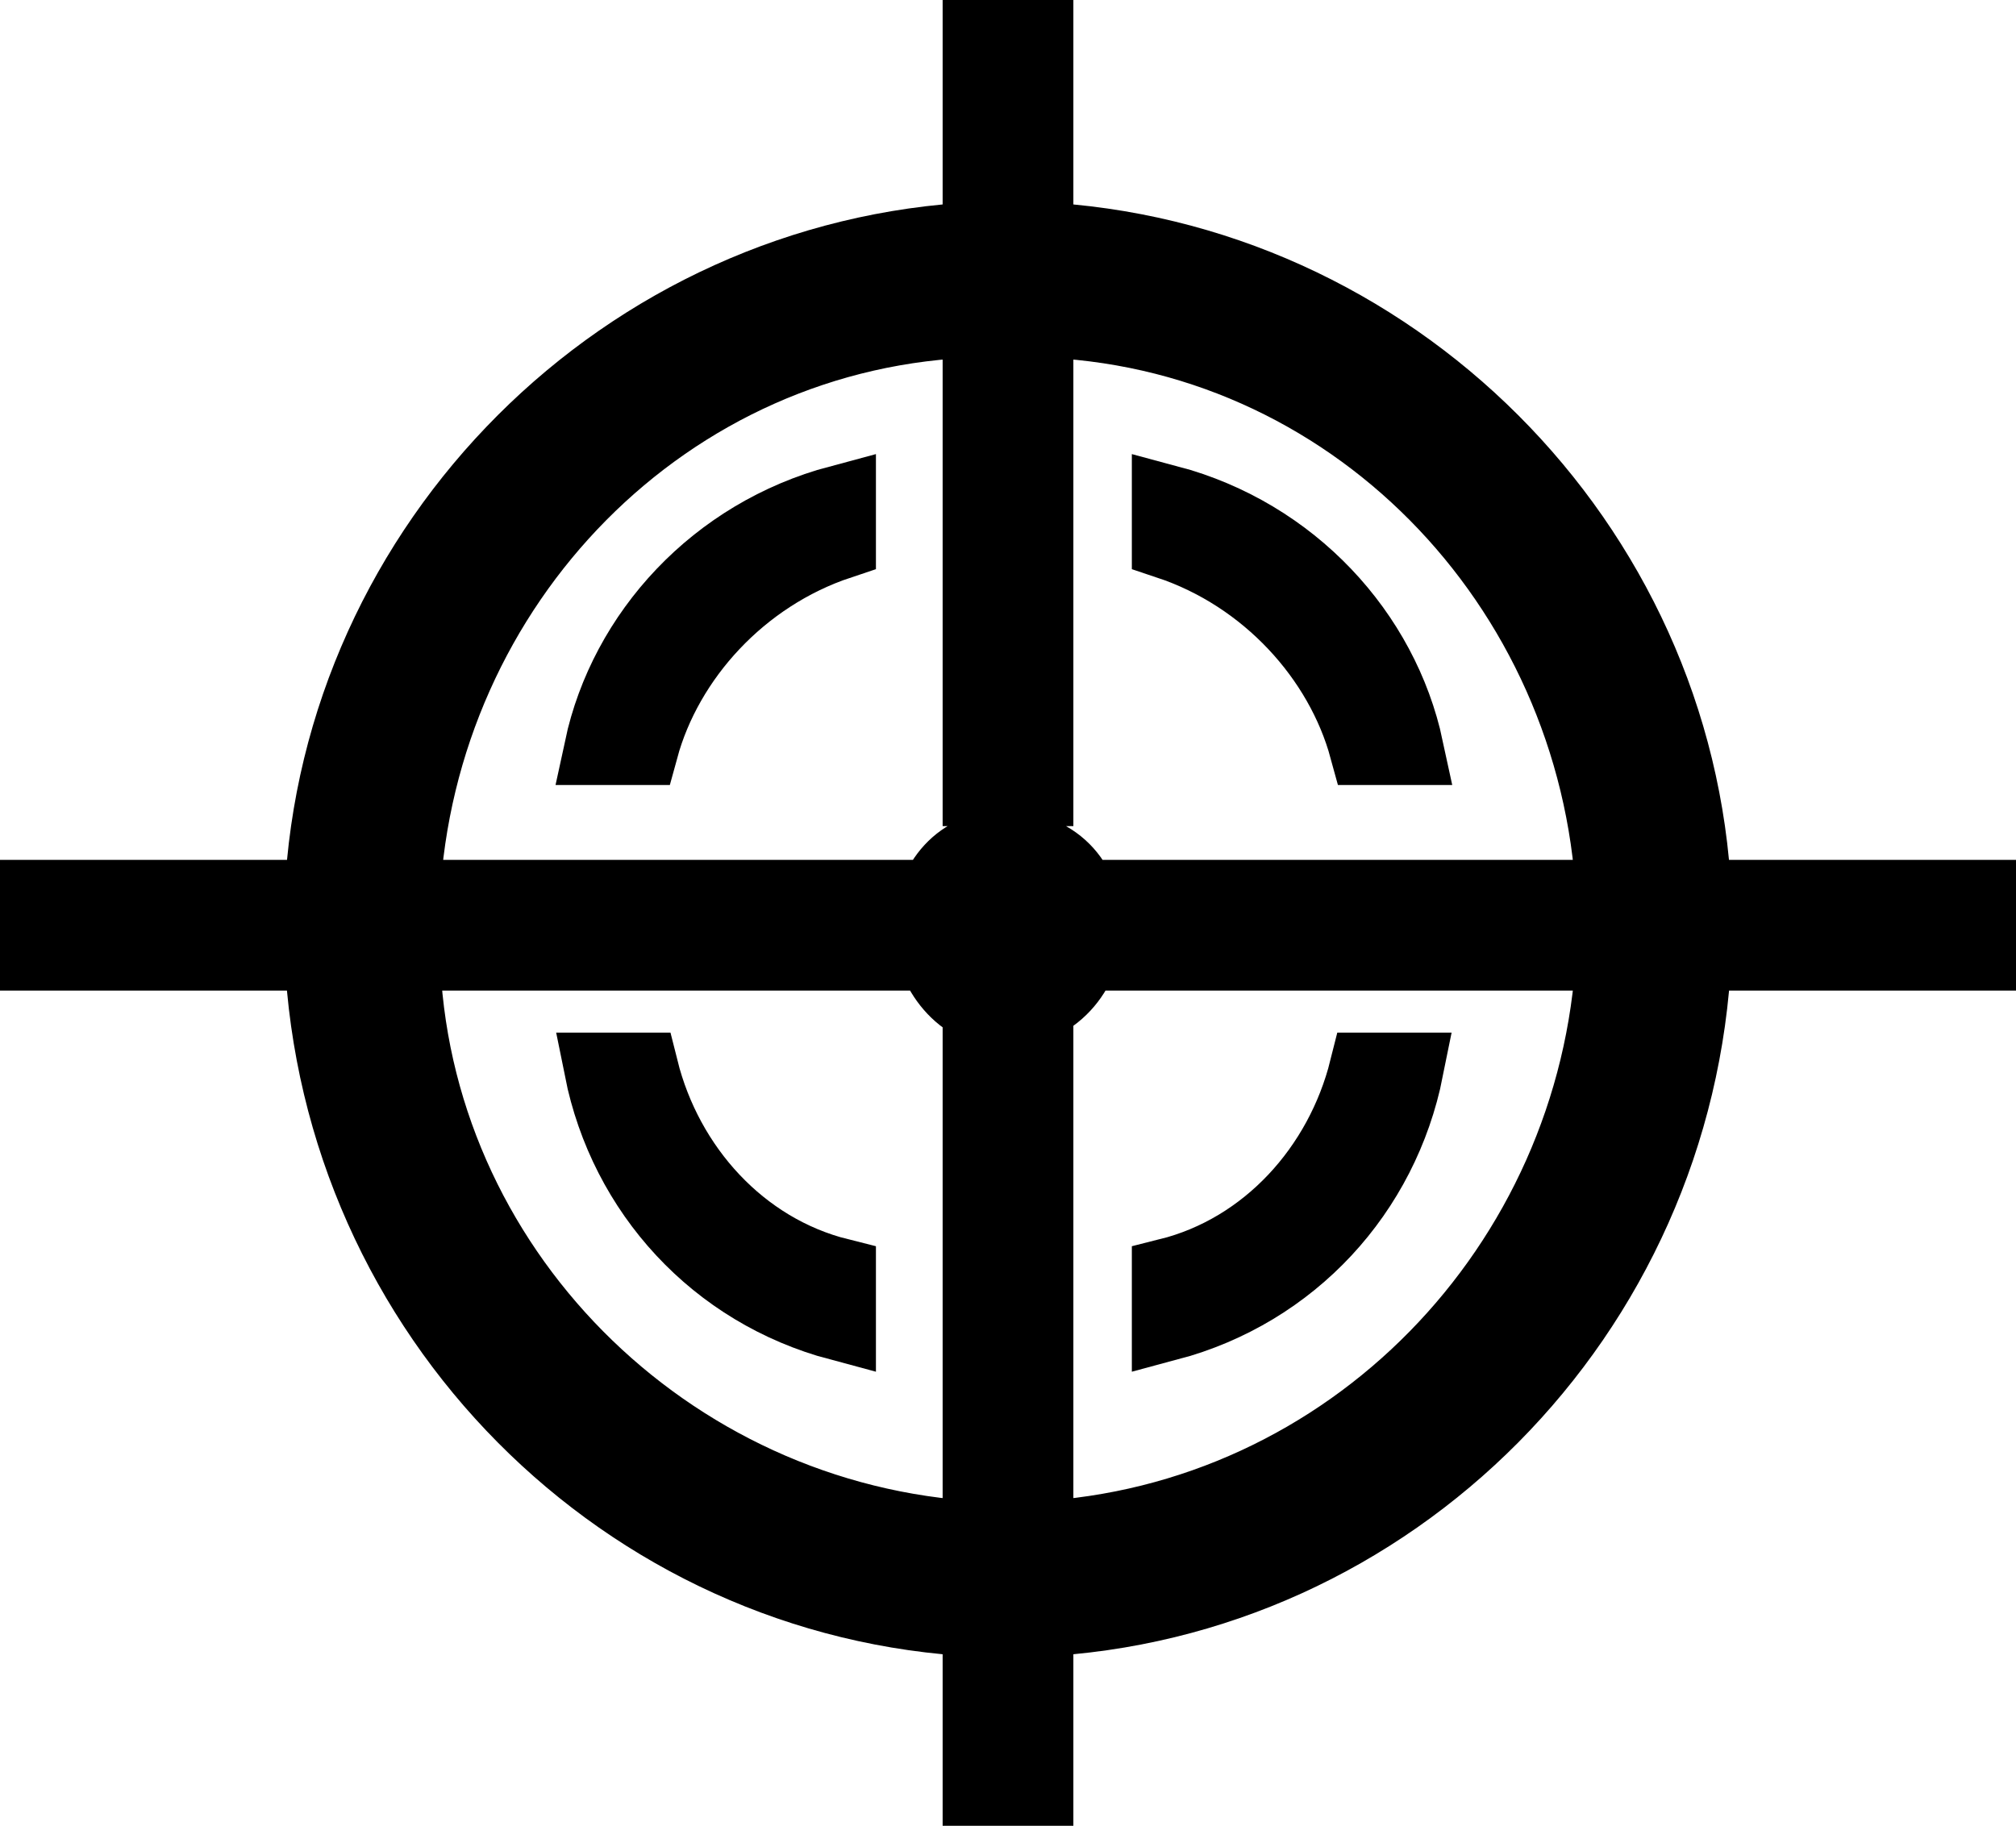 <?xml version="1.0" encoding="UTF-8"?>
<!DOCTYPE svg PUBLIC "-//W3C//DTD SVG 1.1//EN" "http://www.w3.org/Graphics/SVG/1.1/DTD/svg11.dtd">
<!-- Creator: CorelDRAW X6 -->
<svg xmlns="http://www.w3.org/2000/svg" xml:space="preserve" width="0.542in" height="0.491in" version="1.1" style="shape-rendering:geometricPrecision; text-rendering:geometricPrecision; image-rendering:optimizeQuality; fill-rule:evenodd; clip-rule:evenodd"
viewBox="0 0 245 222"
 xmlns:xlink="http://www.w3.org/1999/xlink">
 <defs>
  <style type="text/css">
   <![CDATA[
    .str0 {stroke:black;stroke-width:8.892}
    .fil0 {fill:black;fill-rule:nonzero}
   ]]>
  </style>
 </defs>
 <g id="Layer_x0020_1">
  <path class="fil0 str0" d="M90 116l0 0 19 0 0 -7 -19 0 0 7zm36 -36l0 0 -7 0 0 16 7 0 0 -16zm80 29l0 0c-2,-43 -37,-78 -80,-80l0 -25 -7 0 0 25c-43,2 -78,37 -80,80l-35 0 0 7 35 0c2,44 37,79 80,81l0 21 7 0 0 -21c43,-2 78,-37 80,-81l35 0 0 -7 -35 0zm-80 78l0 0 0 -42 -7 0 0 42c-38,-2 -69,-33 -70,-71l37 0 0 -7 -37 0c2,-38 32,-69 70,-70l0 38 7 0 0 -38c38,1 68,32 70,70l-41 0 0 7 41 0c-2,38 -32,69 -70,71zm26 -78l0 0 -16 0 0 7 16 0 0 -7zm-30 -6l0 0c-5,0 -9,4 -9,10 0,5 4,10 9,10 6,0 10,-5 10,-10 0,-6 -4,-10 -10,-10zm-3 39l0 0 7 0 0 -16 -7 0 0 16z"/>
  <path class="fil0 str0" d="M102 61c-15,4 -26,16 -29,30l5 0c3,-11 12,-21 24,-25l0 -5z"/>
  <path class="fil0 str0" d="M142 61c15,4 26,16 29,30l-5 0c-3,-11 -12,-21 -24,-25l0 -5z"/>
  <path class="fil0 str0" d="M102 161c-15,-4 -26,-16 -29,-31l5 0c3,12 12,22 24,25l0 6z"/>
  <path class="fil0 str0" d="M142 161c15,-4 26,-16 29,-31l-5 0c-3,12 -12,22 -24,25l0 6z"/>
 </g>
</svg>
